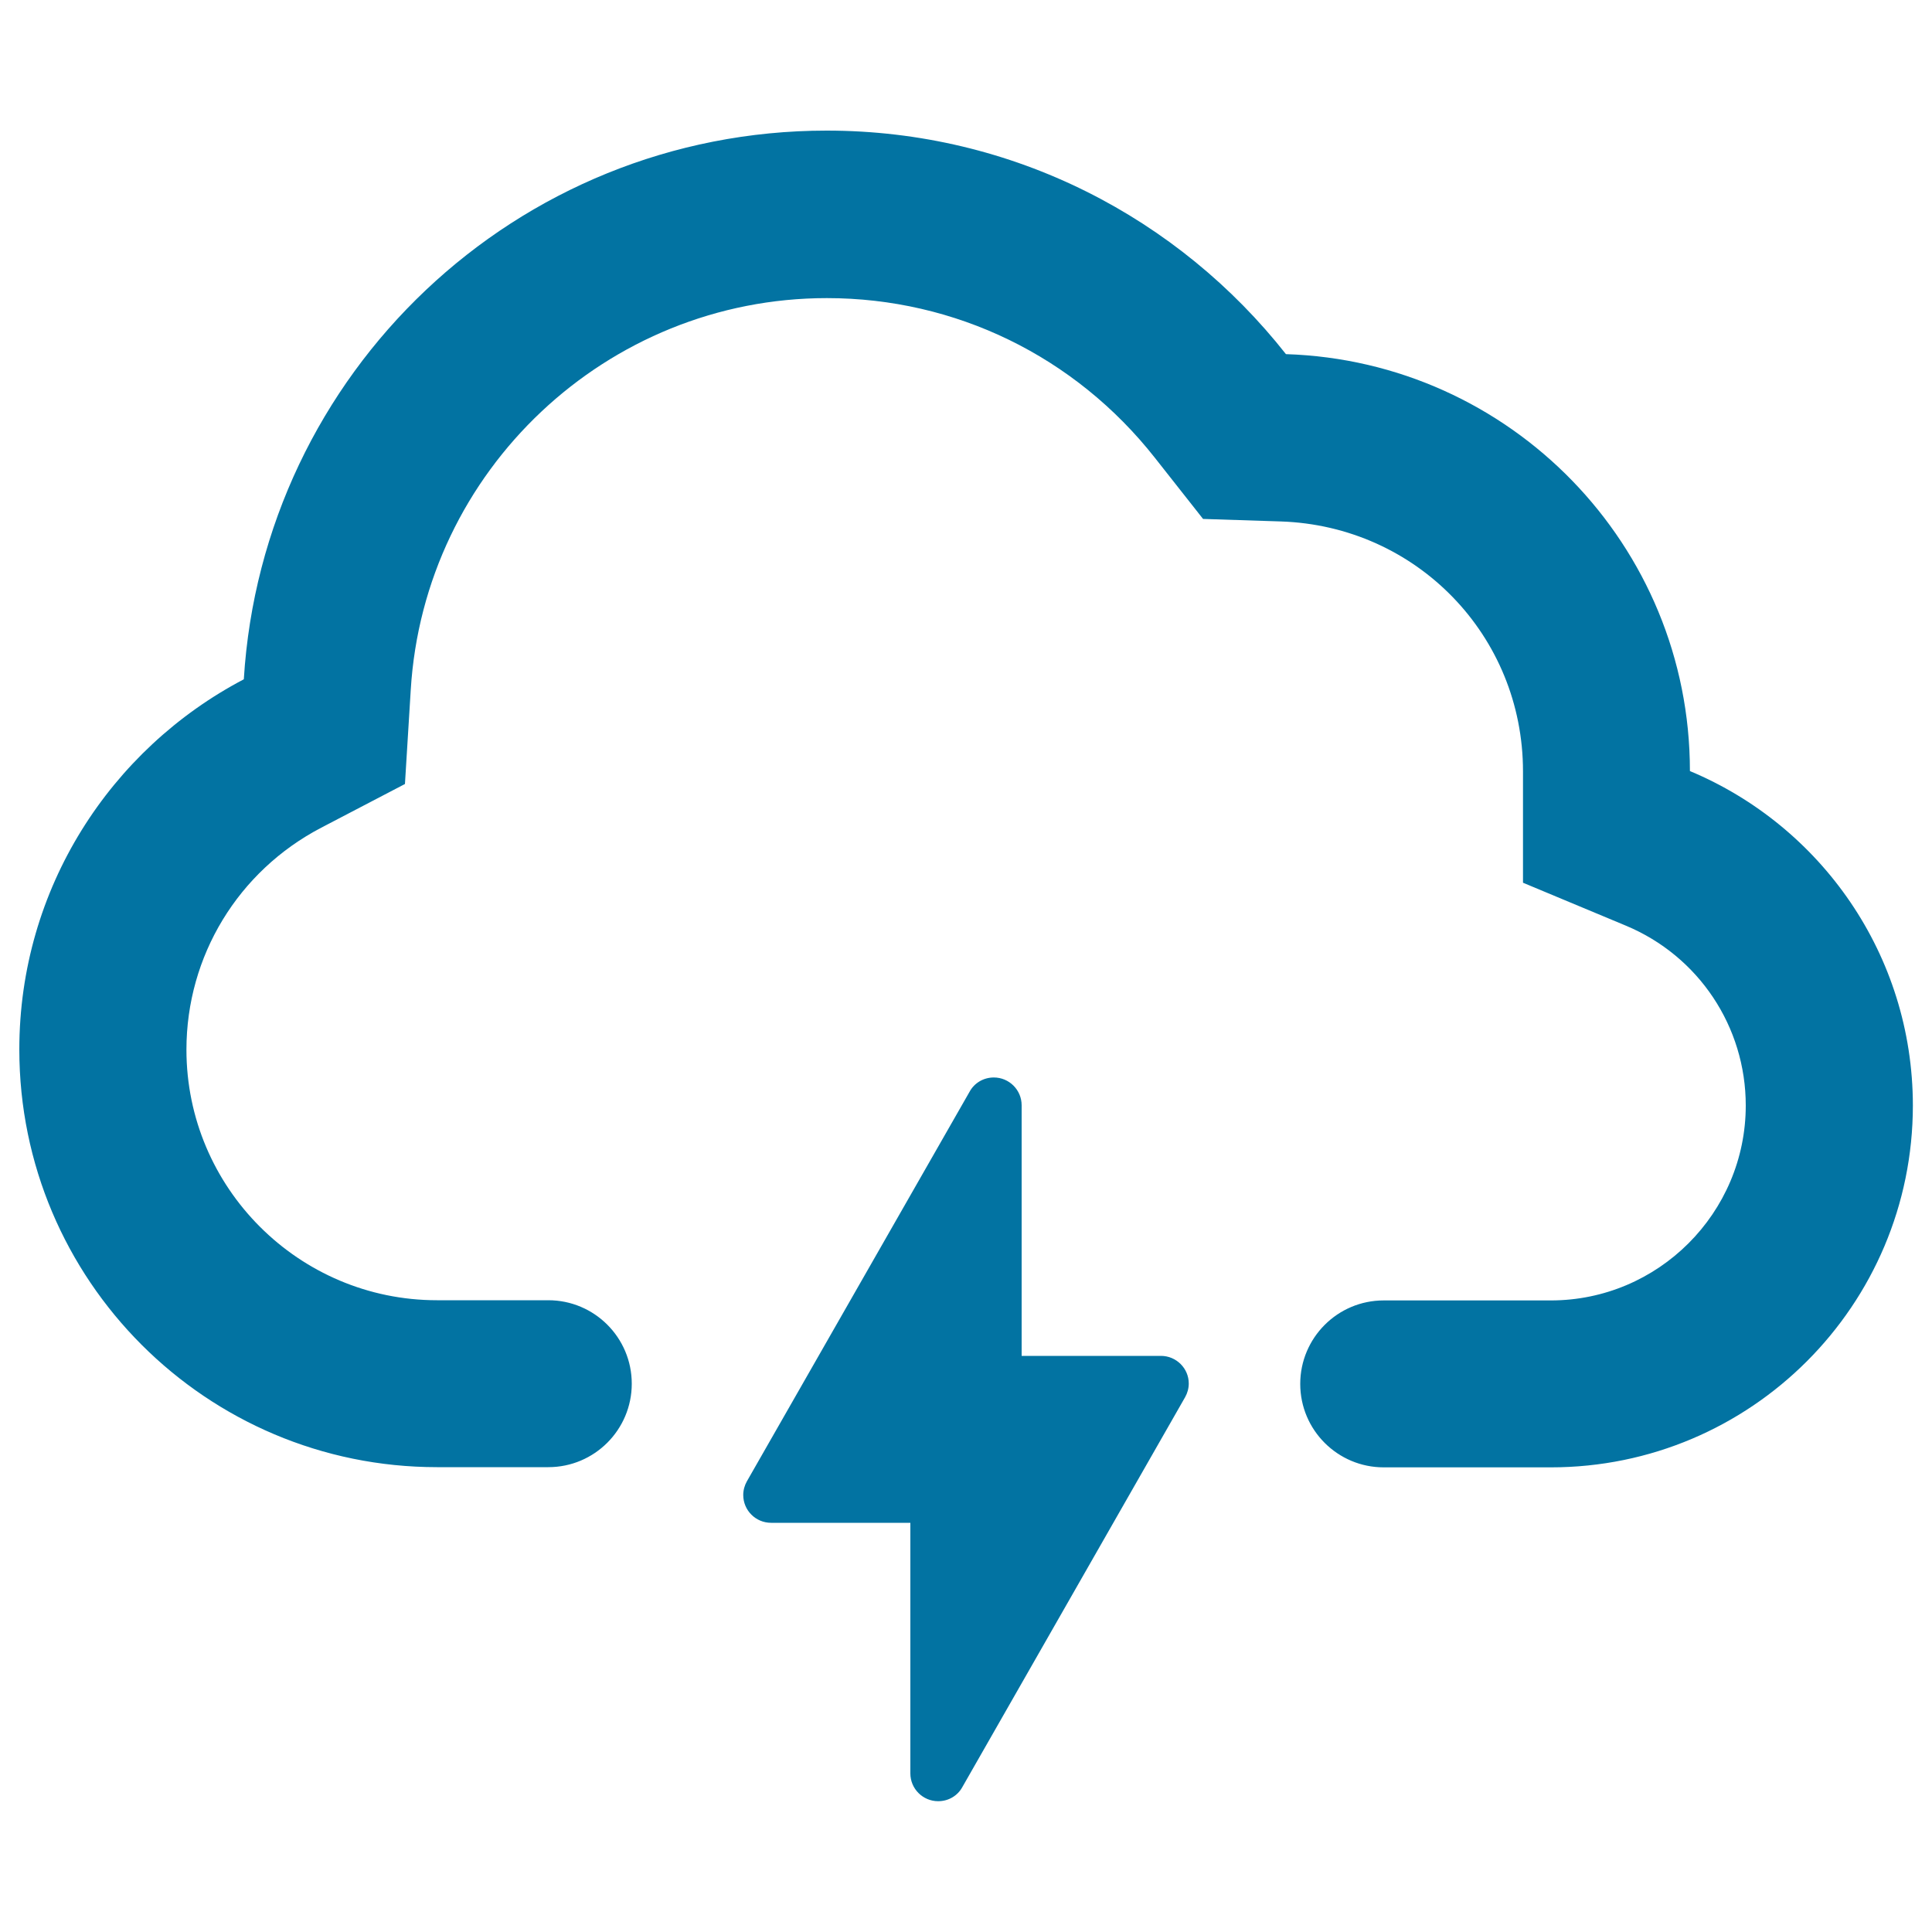 <svg xmlns="http://www.w3.org/2000/svg" viewBox="0 0 1000 1000" style="fill:#0273a2">
<title>Cloud And Bolt SVG icon</title>
<g><g id="Cloud_x5F_Lightning"><g><path d="M600.9,701.8h-72.1V572.1c0-8-6.5-14.4-14.4-14.4c-5.4,0-10.1,2.9-12.5,7.3L386.6,766.7c-1.2,2.1-1.9,4.6-1.9,7.1c0,8,6.5,14.4,14.4,14.4h72.1v129.7c0,8,6.5,14.4,14.4,14.4c5.4,0,10.1-2.9,12.5-7.3l115.3-201.8c1.2-2.1,1.9-4.6,1.9-7.1C615.3,708.2,608.8,701.8,600.9,701.8z M874.7,399.1c0-117-93-212.1-209.1-215.8C610.2,113,524.5,67.6,427.9,67.6c-160.9,0-292,125.6-301.7,284C57.2,387.8,10,459.9,10,543.2c0,119.4,96.8,216.2,216.2,216.2h57.6c23.9,0,43.2-19.4,43.2-43.2c0-23.9-19.4-43.2-43.2-43.2h-57.6c-71.5,0-129.7-58.2-129.7-129.7c0-48.4,26.7-92.4,69.8-114.9l43.3-22.6l3-48.7c6.9-113.7,101.6-202.8,215.4-202.8c66.5,0,128.4,30.1,169.8,82.7l24.9,31.6l40.2,1.3c70.3,2.3,125.4,59.1,125.4,129.4v57.6l53.2,22.2c37.7,15.7,62.1,52.3,62.1,93.1c0,55.6-45.3,100.9-100.9,100.9h-86.5c-23.9,0-43.2,19.4-43.2,43.2c0,23.9,19.4,43.2,43.2,43.2h86.5c103.5,0,187.4-83.9,187.4-187.4C990,494.1,942.4,427.4,874.7,399.1z"/></g></g></g>
</svg>